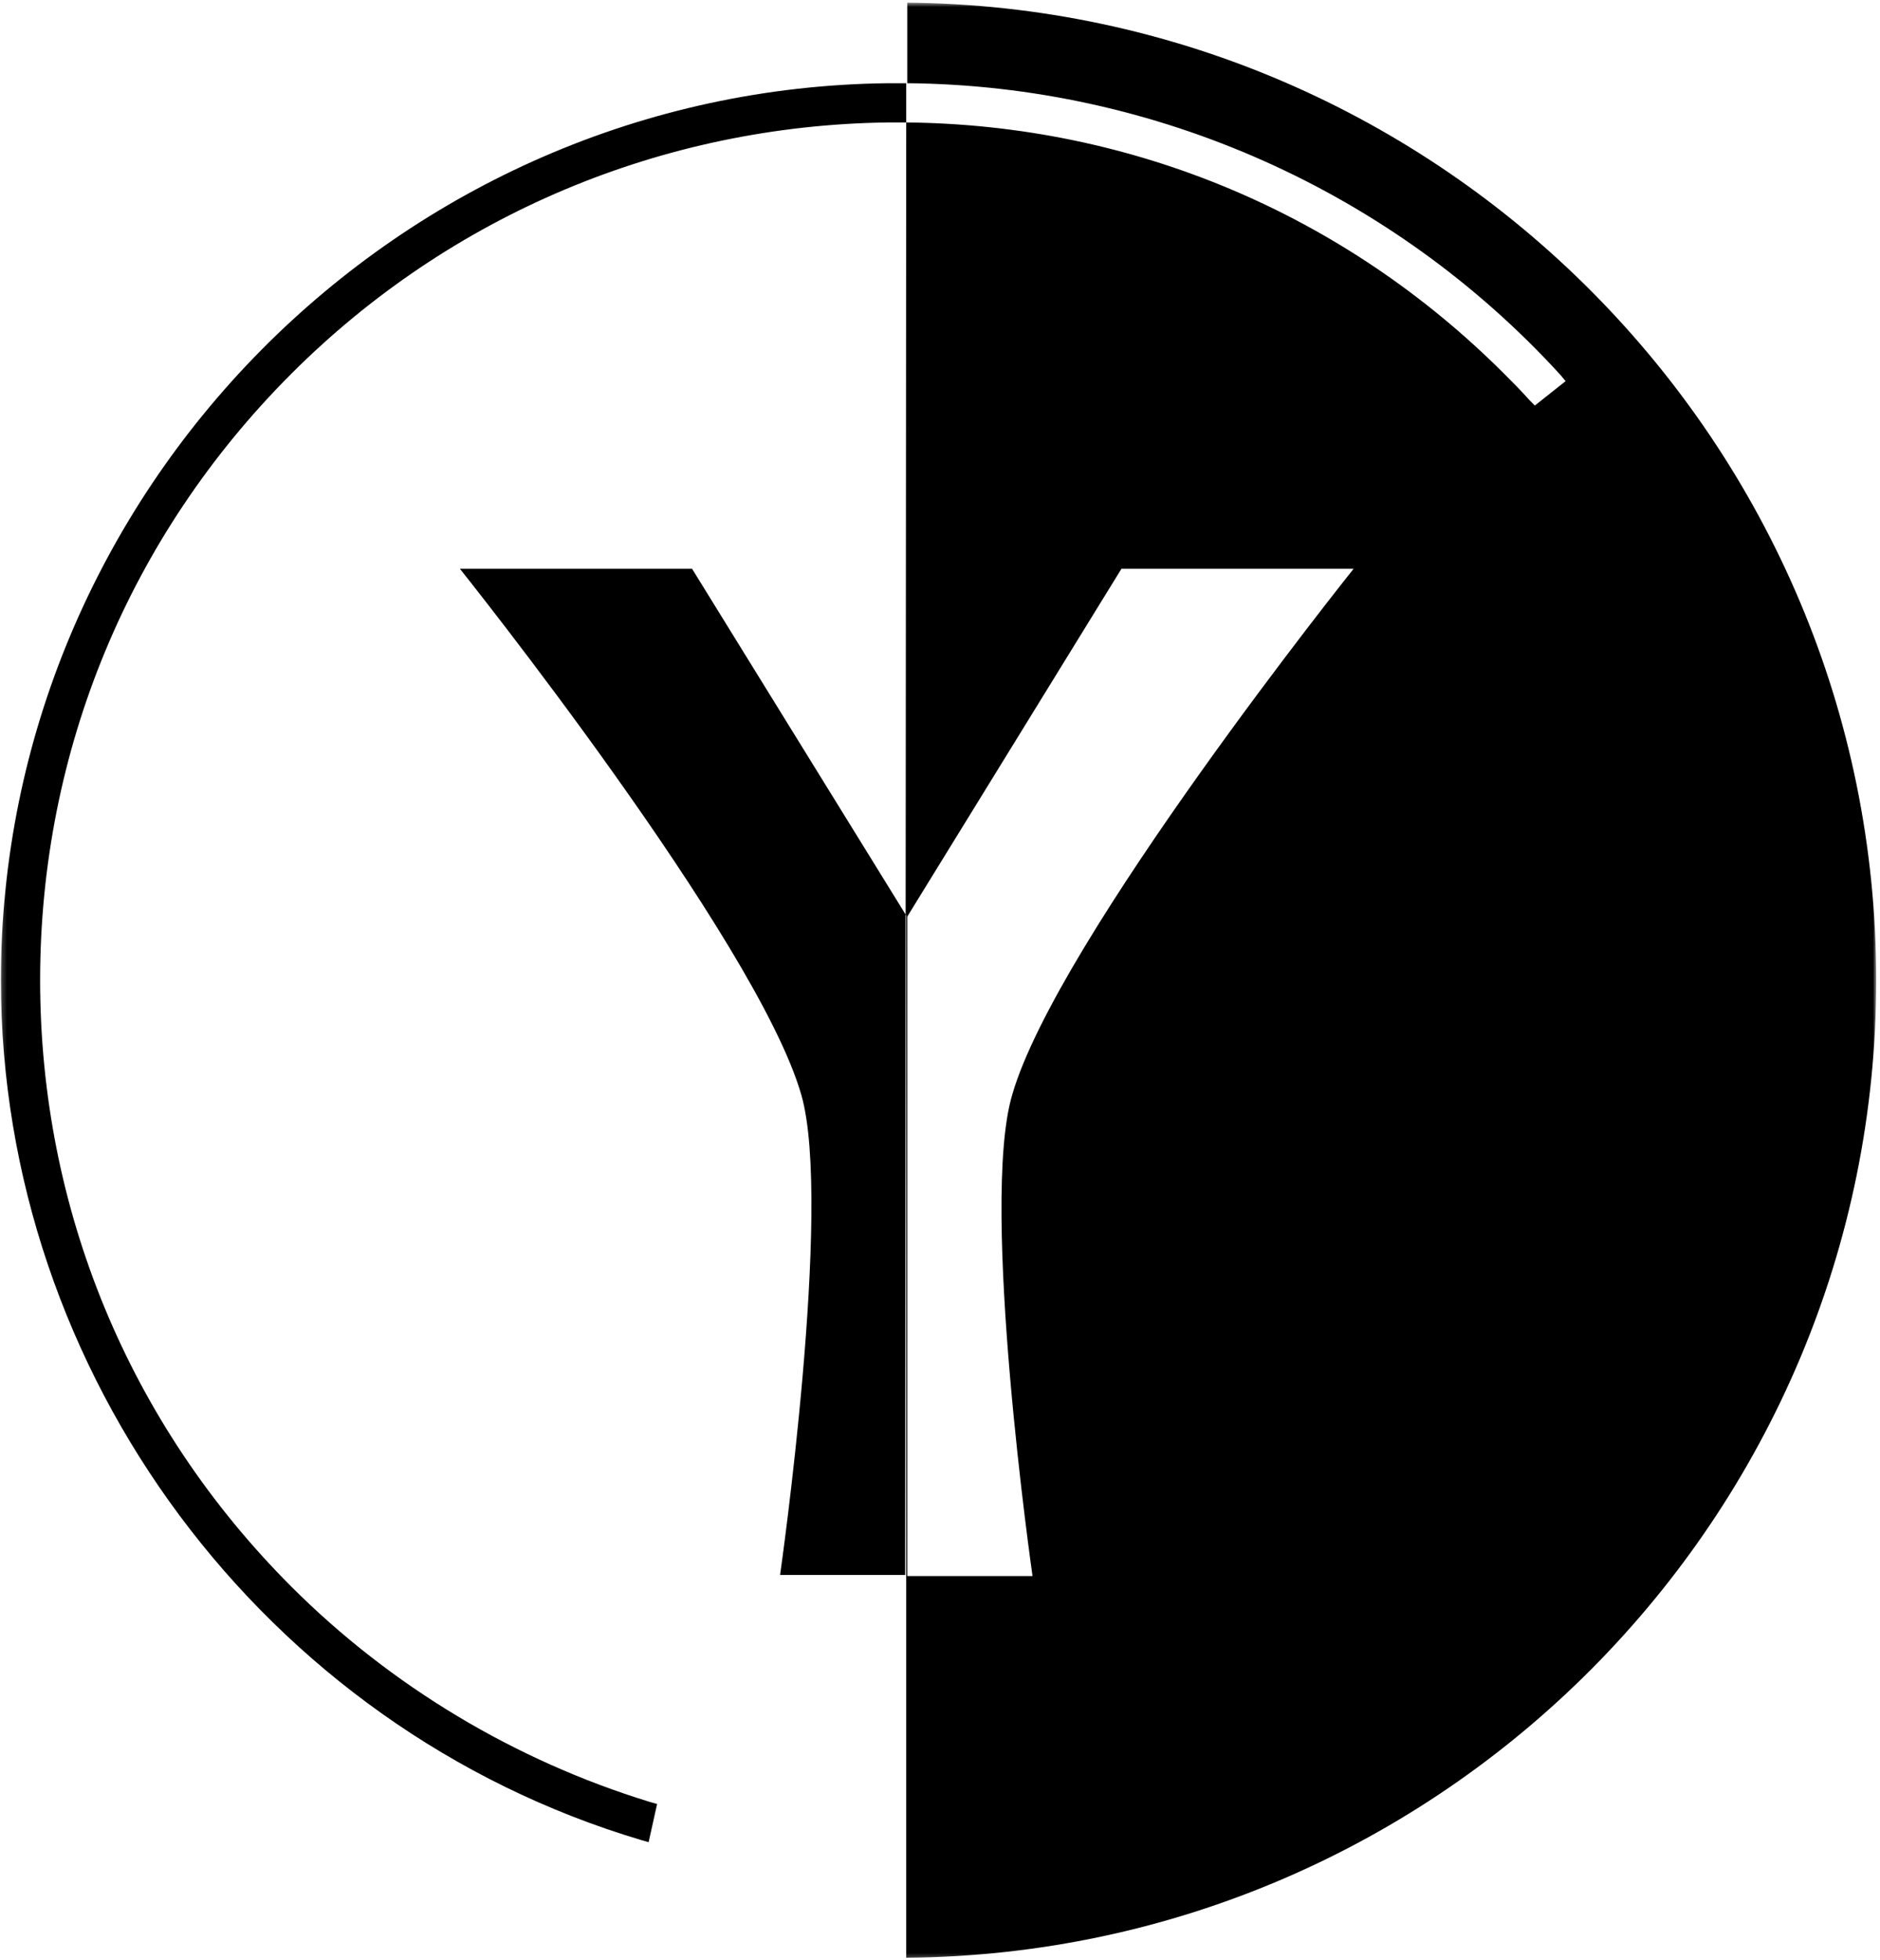 <svg xmlns="http://www.w3.org/2000/svg" width="401" height="418" viewBox="0 0 401 418" fill="none"><mask id="mask0_1106_27" style="mask-type:luminance" maskUnits="userSpaceOnUse" x="0" y="0" width="401" height="418"><path d="M400.192 0.562H0.192V417.747H400.192V0.562Z" fill="white" style="fill:white;fill-opacity:1;"></path></mask><g mask="url(#mask0_1106_27)"><path d="M193.296 0.562C307.485 1.467 400.192 94.627 400.192 209.042C400.192 323.457 307.485 416.617 193.296 417.521V26.114C241.459 26.566 286.682 45.56 320.826 79.703C322.634 81.512 324.443 83.321 326.252 85.356L327.383 86.487L333.94 81.286L332.81 79.929C297.083 40.811 246.433 18.2 193.522 17.747V0.562L193.296 0.562ZM220.204 335.893C220.204 335.893 208.898 256.979 215.907 233.462C225.404 200.449 288.717 121.309 288.717 121.309H239.197L193.522 195.475V336.119H220.204V335.893ZM193.296 26.114V195.249L147.62 121.309H98.101C98.101 121.309 161.413 200.449 170.91 233.462C177.694 256.979 166.388 335.893 166.388 335.893H193.07M62.148 338.38C83.403 359.635 109.859 375.464 138.576 384.282L140.158 384.734L138.35 392.875L136.767 392.422C56.269 368.454 0.192 292.931 0.192 209.042C0.192 104.802 84.986 18.878 189.452 17.747H193.296V19.33V26.114H189.226C141.289 26.792 96.066 45.786 62.148 79.703C27.552 114.299 8.559 160.201 8.559 209.042C8.559 257.883 27.552 303.785 62.148 338.38Z" fill="#4D3556" style="fill:#4D3556;fill:color(display-p3 0.302 0.208 0.337);fill-opacity:1;"></path></g></svg>